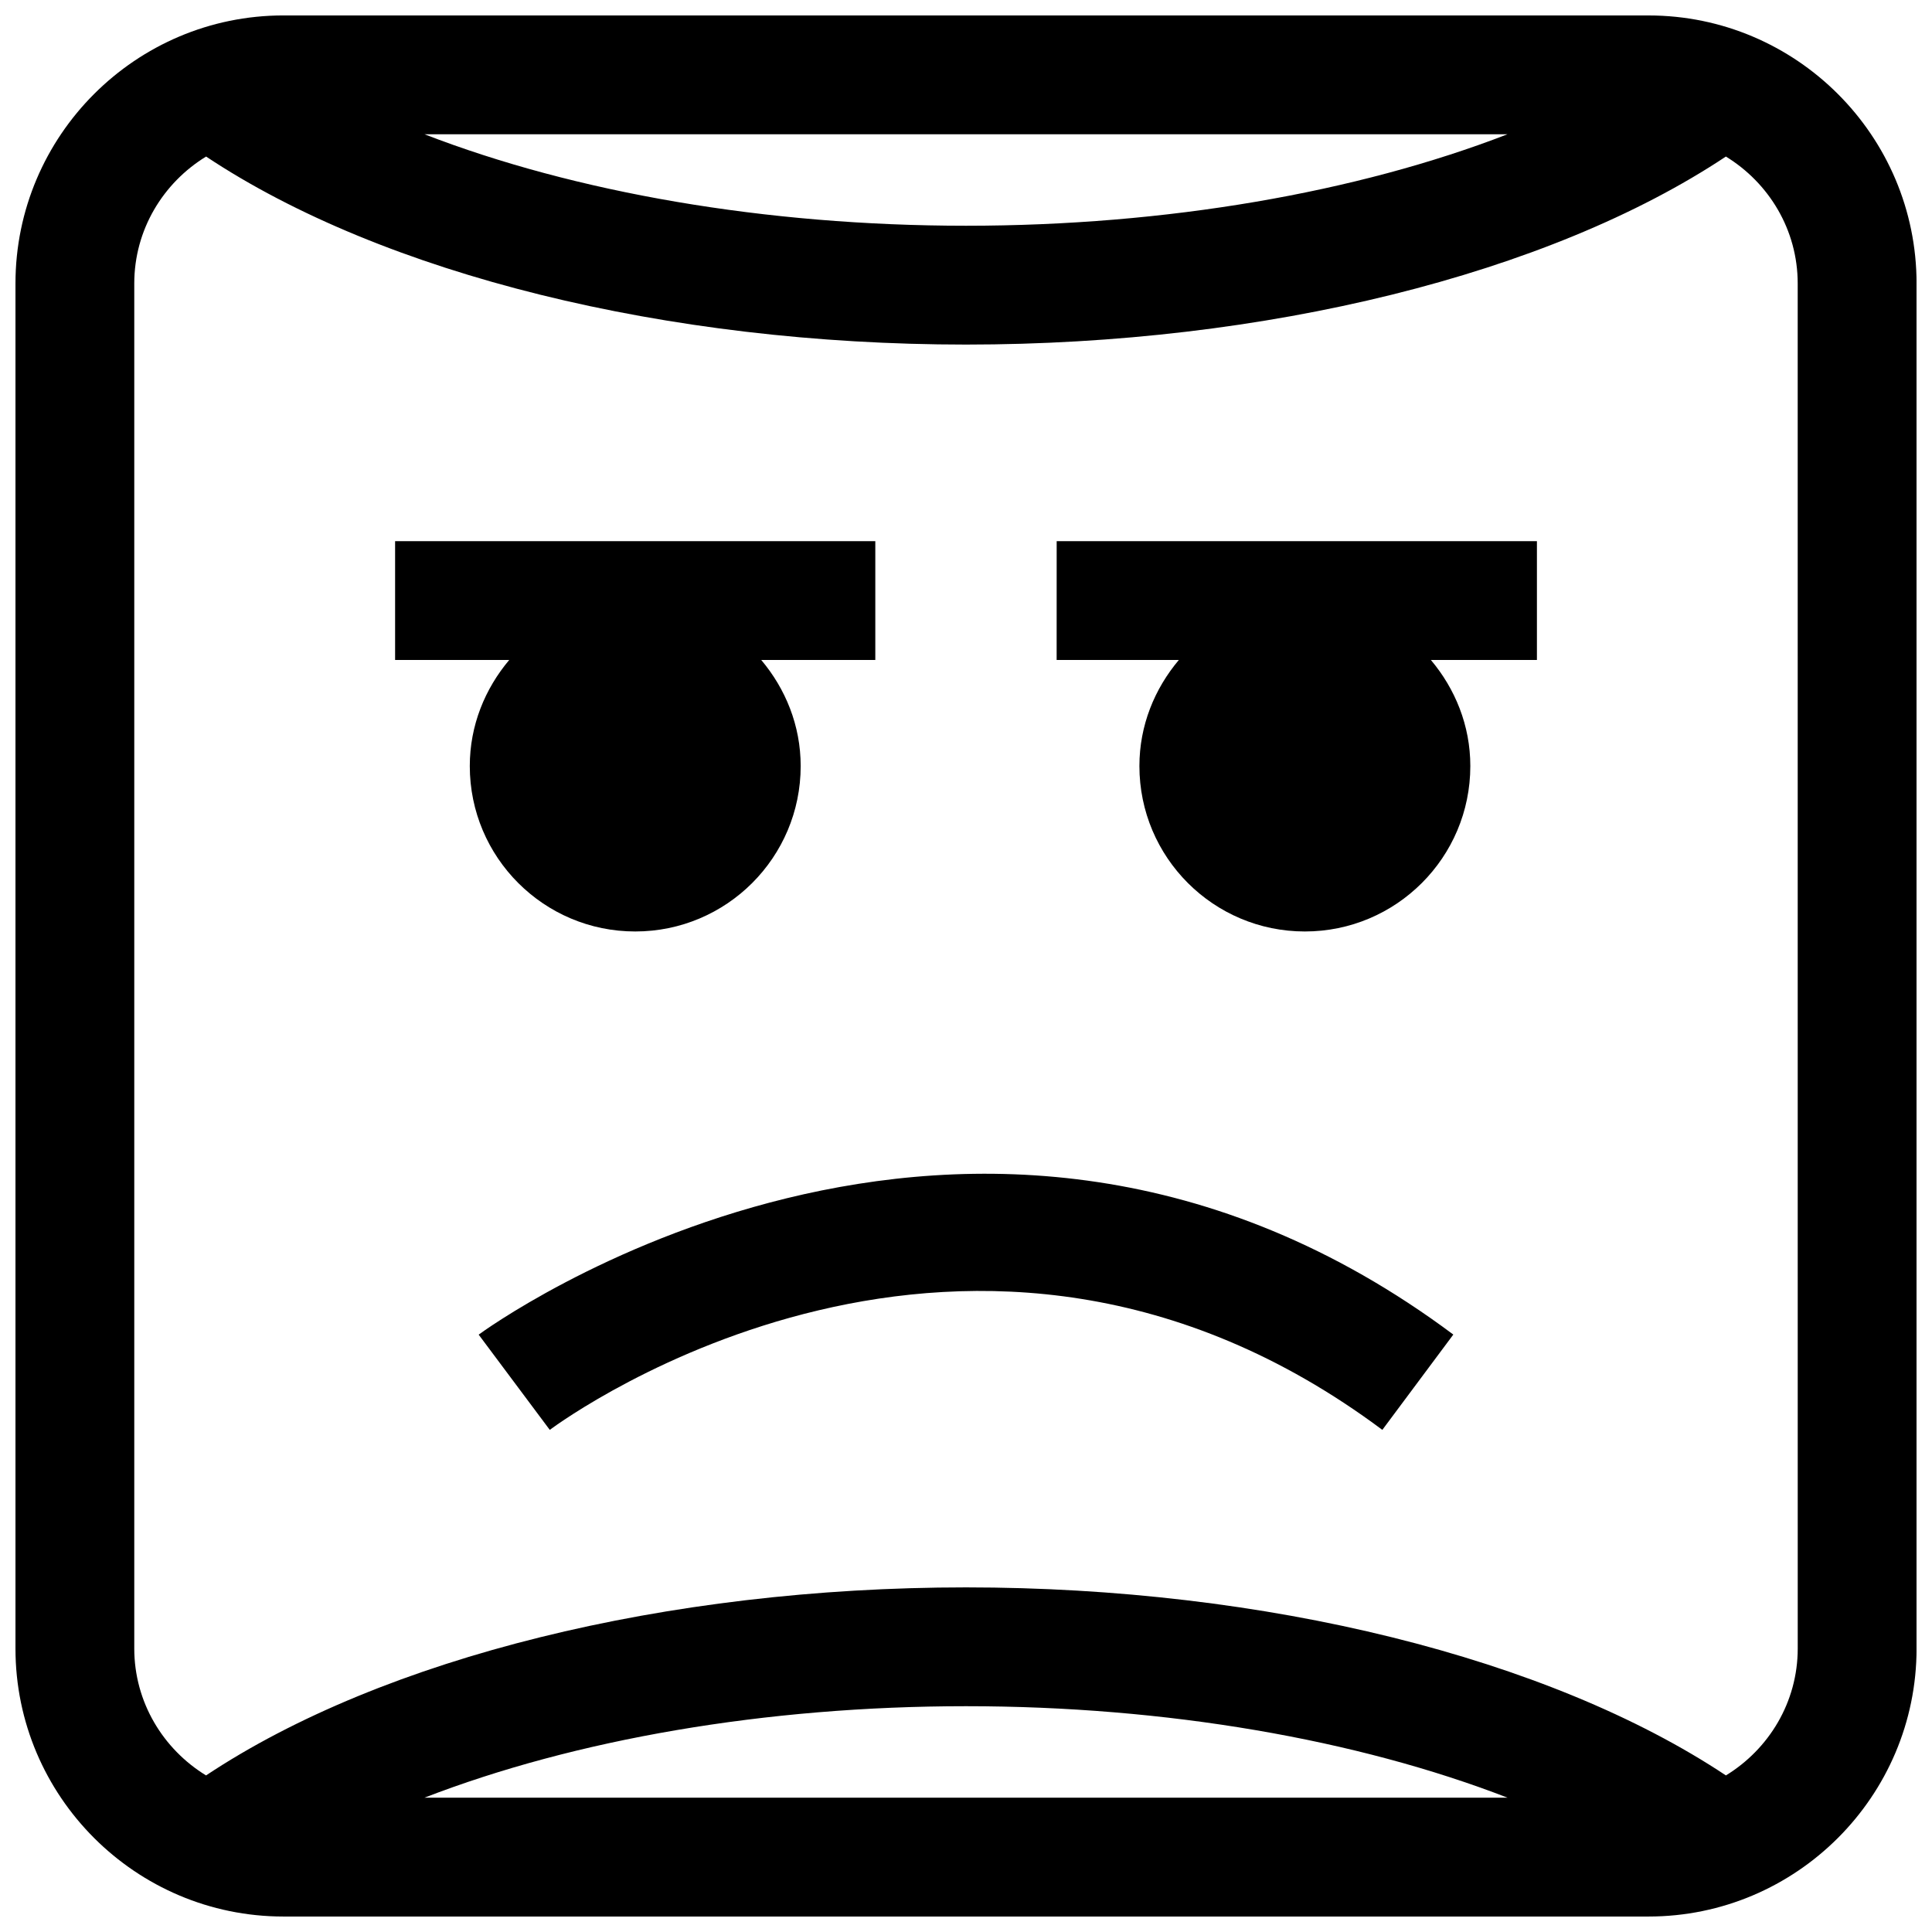 <?xml version="1.0" encoding="UTF-8"?>
<!-- Uploaded to: SVG Repo, www.svgrepo.com, Generator: SVG Repo Mixer Tools -->
<svg width="800px" height="800px" version="1.1" viewBox="144 144 512 512" xmlns="http://www.w3.org/2000/svg">
 <defs>
  <clipPath id="a">
   <path d="m148.09 148.09h503.81v503.81h-503.81z"/>
  </clipPath>
 </defs>
 <path d="m270.85 497.69 18.844 25.238c4.535-3.352 111.85-81.129 220.64 0l18.812-25.254c-127.9-95.426-257-0.93-258.29 0.016z"/>
 <path d="m312.34 390.85c24.215 0 43.848-19.633 43.848-43.848 0-10.754-4.031-20.484-10.453-28.102h30.23v-31.488h-127.26v31.488h30.246c-6.422 7.621-10.453 17.352-10.453 28.102-0.004 24.215 19.629 43.848 43.844 43.848z"/>
 <path d="m424.02 318.9h32.387c-6.422 7.621-10.453 17.352-10.453 28.102 0 24.215 19.633 43.848 43.848 43.848 24.215 0 43.848-19.633 43.848-43.848 0-10.754-4.031-20.484-10.453-28.102h28.102v-31.488h-127.27z"/>
 <g clip-path="url(#a)">
  <path d="m580.87 148.09h-361.75c-39.152 0-71.02 31.867-71.02 71.039v361.75c0 39.156 31.867 71.02 71.02 71.02h361.75c39.16 0 71.039-31.863 71.039-71.035v-361.73c0-39.172-31.879-71.039-71.035-71.039zm-37.363 31.488c-39.848 15.414-90.352 24.246-143.5 24.246s-103.68-8.832-143.52-24.246zm-287.03 440.83c39.848-15.414 90.355-24.246 143.52-24.246s103.68 8.832 143.52 24.246zm363.94-39.547c0 14.266-7.668 26.688-19.035 33.645-46.945-31.207-122.06-49.832-201.38-49.832-79.32 0-154.45 18.625-201.4 49.832-11.352-6.961-19.02-19.383-19.02-33.645v-361.73c0-14.266 7.668-26.688 19.035-33.645 46.934 31.203 122.05 49.828 201.38 49.828s154.43-18.625 201.38-49.828c11.363 6.957 19.031 19.379 19.031 33.645z"/>
 </g>
</svg>